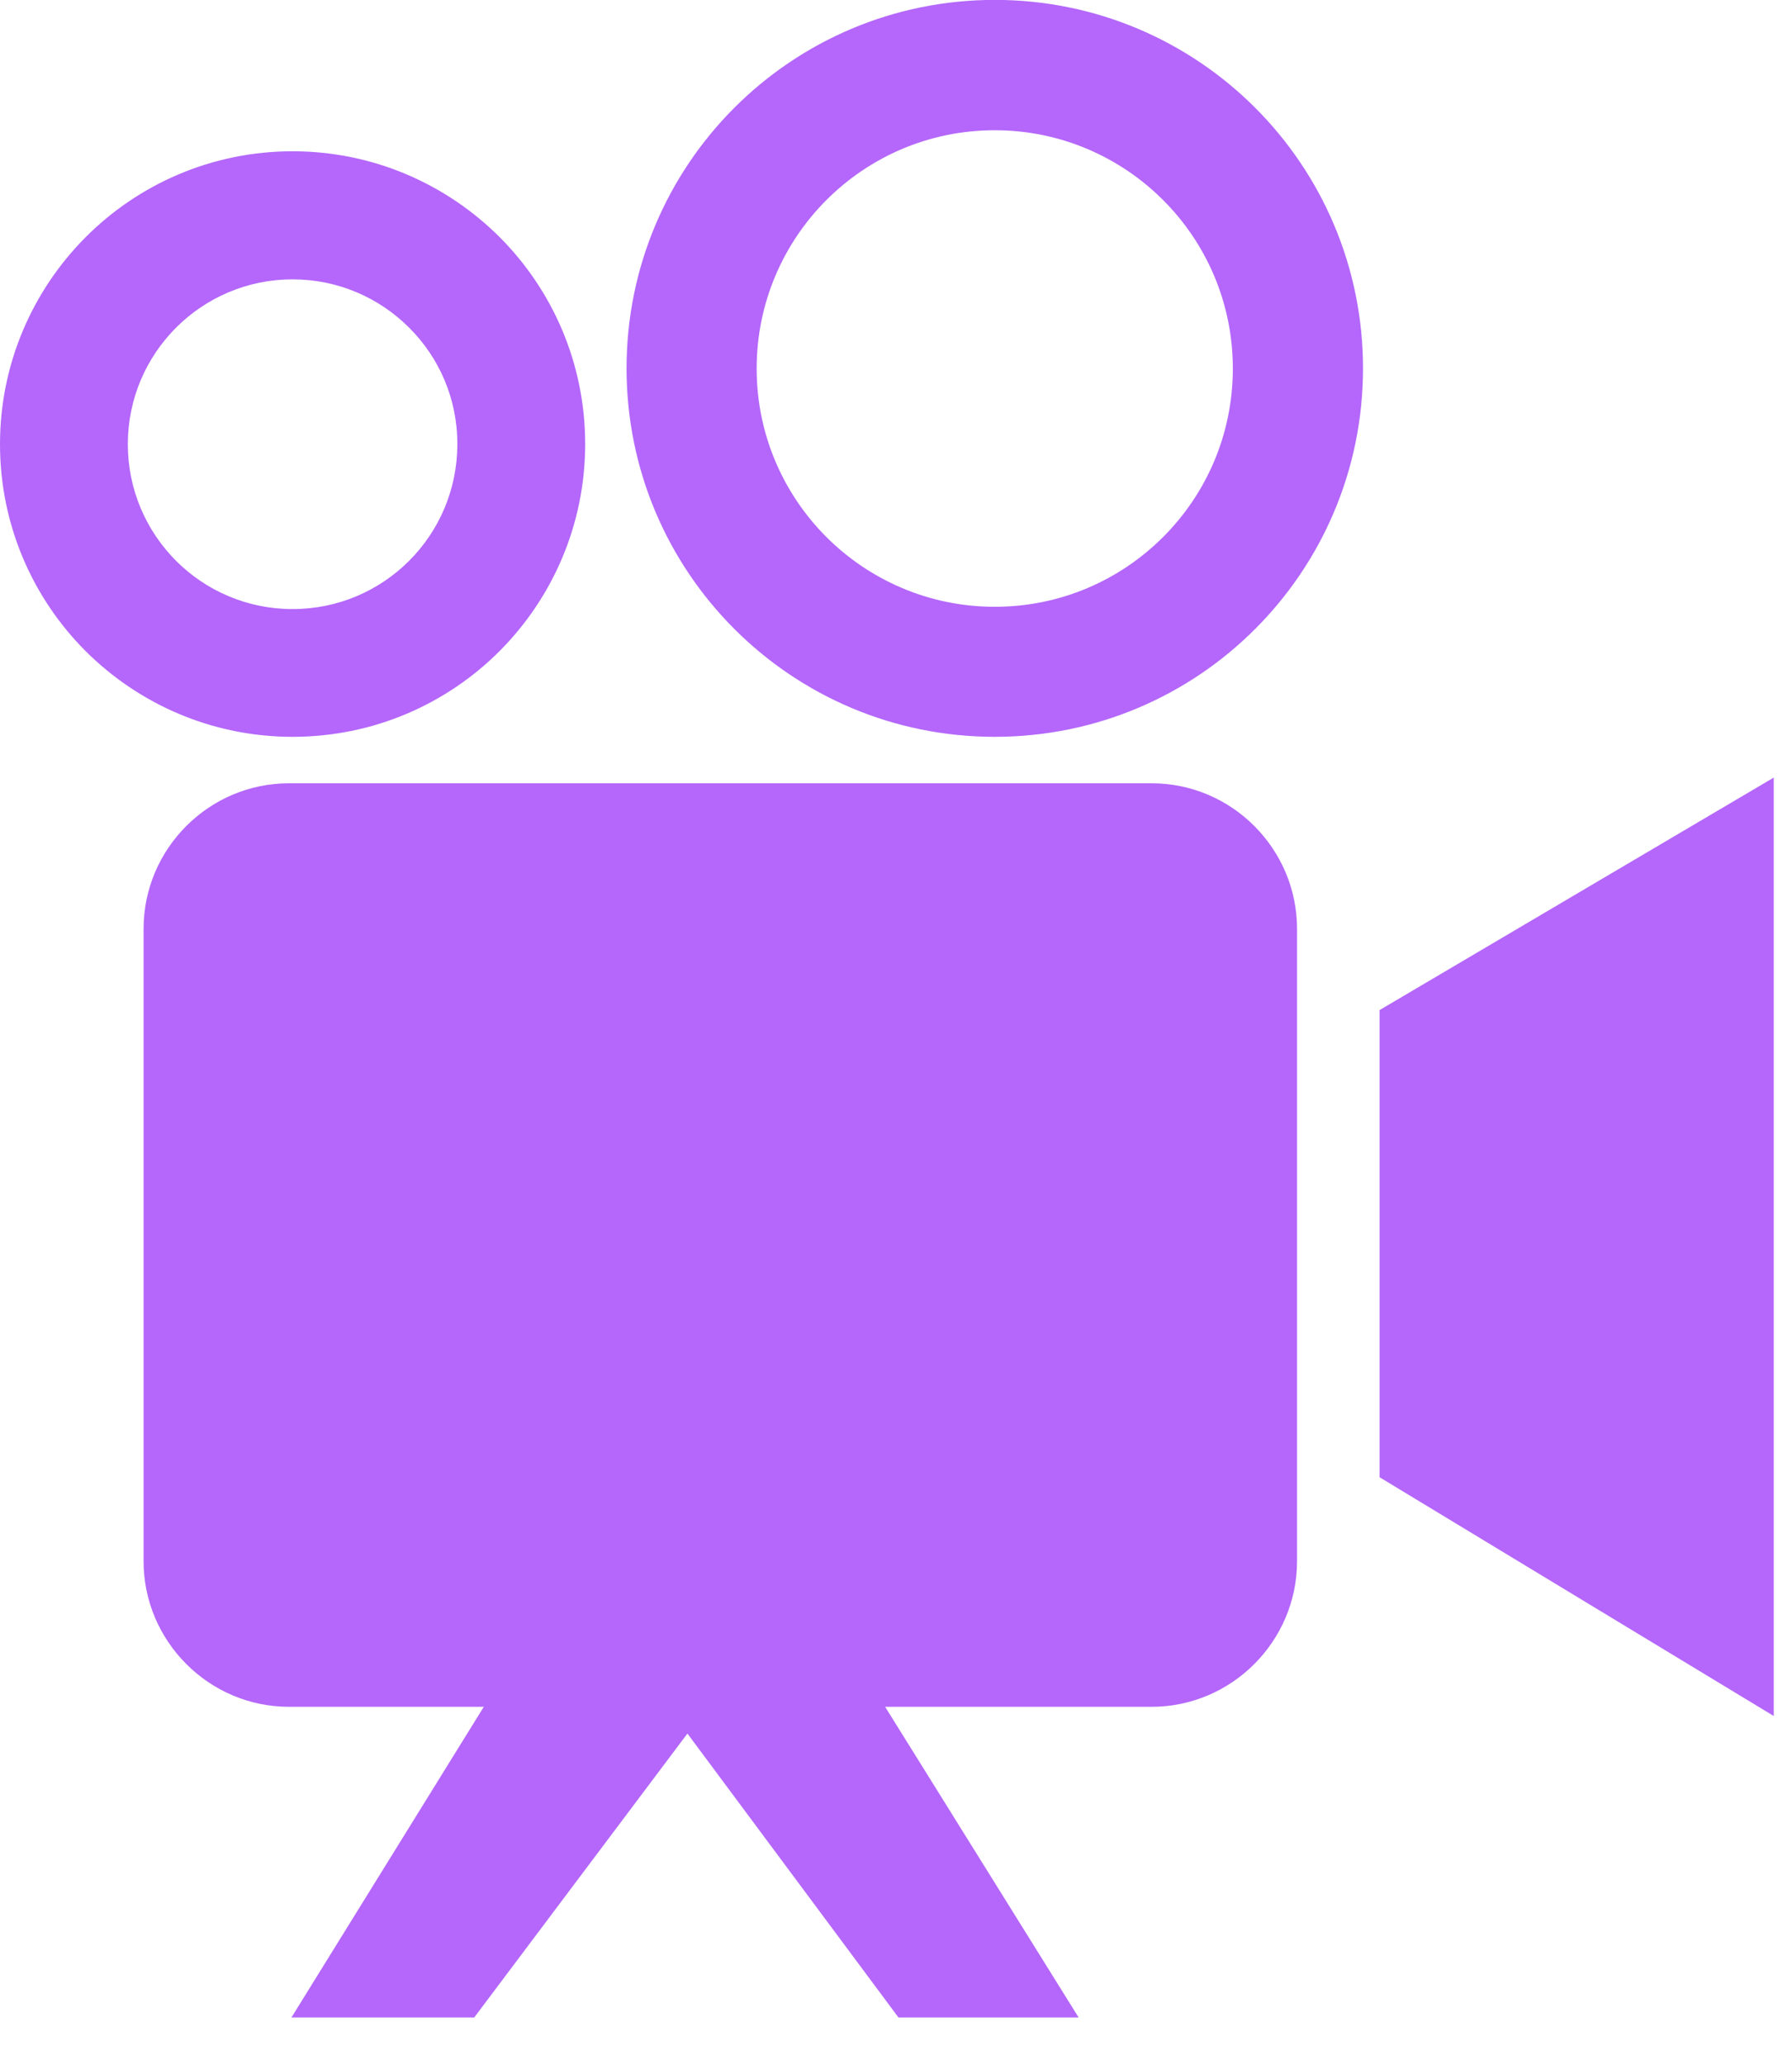 <svg width="33" height="38" viewBox="0 0 33 38" fill="none" xmlns="http://www.w3.org/2000/svg">
<path fill-rule="evenodd" clip-rule="evenodd" d="M5.322 14.415H21.208C22.682 14.415 23.885 15.621 23.885 17.093V28.733C23.885 30.205 22.679 31.411 21.208 31.411H16.3L19.863 37.128H16.545L12.659 31.903L8.733 37.128H5.367L8.909 31.411H5.322C3.85 31.411 2.644 30.205 2.644 28.733V17.093C2.644 15.621 3.847 14.415 5.322 14.415ZM5.388 2.784C6.875 2.784 8.223 3.389 9.199 4.362C10.175 5.338 10.776 6.686 10.776 8.172C10.776 9.659 10.172 11.007 9.199 11.983C8.223 12.959 6.875 13.56 5.388 13.56C3.901 13.56 2.554 12.956 1.577 11.983C0.604 11.01 0 9.662 0 8.175C0 6.689 0.604 5.341 1.577 4.365C2.55 3.389 3.901 2.784 5.388 2.784ZM7.534 6.03C6.984 5.48 6.225 5.141 5.388 5.141C4.551 5.141 3.792 5.48 3.242 6.03C2.693 6.58 2.354 7.338 2.354 8.175C2.354 9.012 2.693 9.771 3.242 10.321C3.792 10.871 4.551 11.209 5.388 11.209C6.225 11.209 6.984 10.871 7.534 10.321C8.084 9.771 8.422 9.012 8.422 8.175C8.425 7.338 8.084 6.577 7.534 6.03ZM18.319 -0.002C20.192 -0.002 21.888 0.757 23.114 1.983C24.341 3.21 25.1 4.906 25.1 6.779C25.1 8.653 24.341 10.348 23.114 11.575C21.888 12.802 20.192 13.56 18.319 13.56C16.445 13.56 14.75 12.802 13.523 11.575C12.296 10.348 11.538 8.653 11.538 6.779C11.538 4.906 12.296 3.21 13.523 1.983C14.75 0.757 16.445 -0.002 18.319 -0.002ZM21.419 3.682C20.627 2.89 19.53 2.397 18.319 2.397C17.107 2.397 16.013 2.887 15.218 3.682C14.427 4.473 13.934 5.57 13.934 6.782C13.934 7.994 14.424 9.088 15.218 9.883C16.01 10.674 17.107 11.167 18.319 11.167C19.53 11.167 20.624 10.677 21.419 9.883C22.214 9.088 22.703 7.994 22.703 6.782C22.703 5.57 22.211 4.473 21.419 3.682ZM25.405 27.186V18.589L32.664 14.31V31.58L25.405 27.186Z" fill="#B467FA"/>
</svg>
